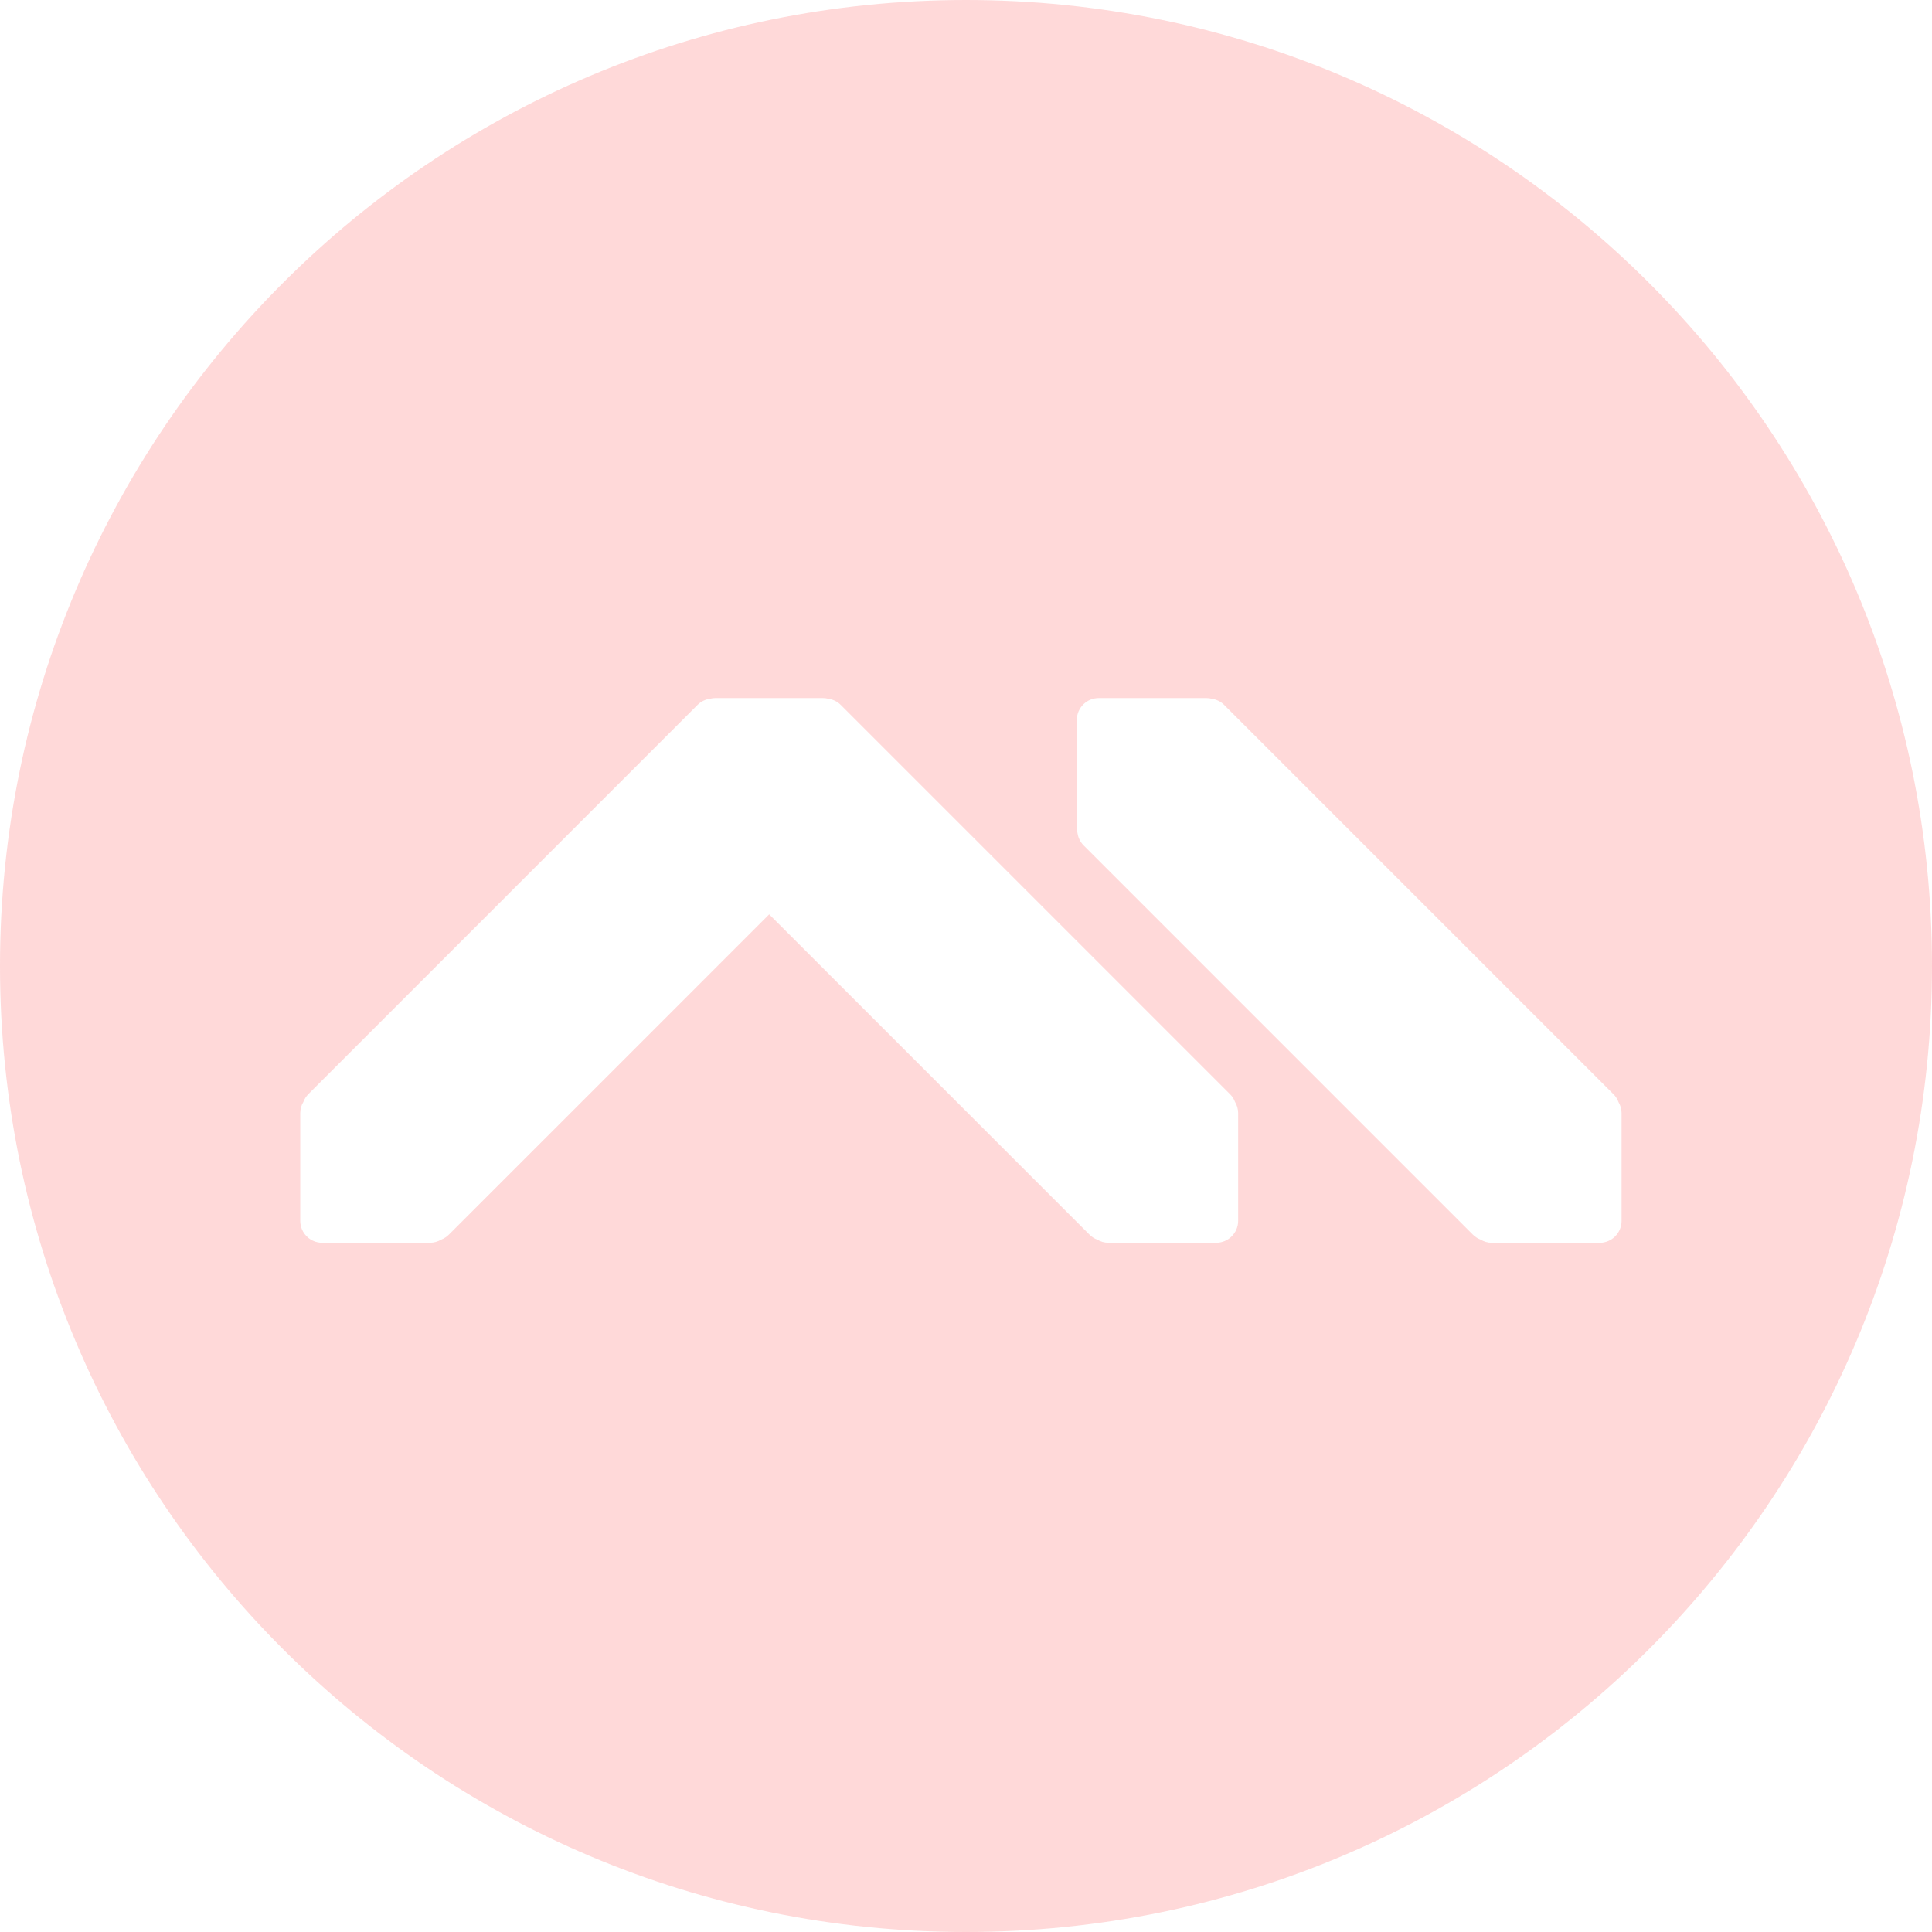 <svg width="44" height="44" viewBox="0 0 44 44" fill="none" xmlns="http://www.w3.org/2000/svg">
<path opacity="0.2" fill-rule="evenodd" clip-rule="evenodd" d="M22 44C34.15 44 44 34.15 44 22C44 9.85 34.15 0 22 0C9.85 0 0 9.85 0 22C0 34.15 9.85 44 22 44ZM28.012 24.918L19.148 16.054C19.07 15.976 18.972 15.93 18.869 15.915C18.83 15.904 18.788 15.898 18.744 15.898H16.29C16.247 15.898 16.206 15.904 16.165 15.915C16.063 15.929 15.964 15.976 15.886 16.054L7.023 24.918C6.972 24.969 6.934 25.03 6.91 25.094C6.864 25.169 6.838 25.257 6.838 25.351V27.805C6.838 28.079 7.062 28.303 7.336 28.303H9.791C9.884 28.303 9.972 28.277 10.047 28.232C10.111 28.207 10.172 28.17 10.223 28.118L17.518 20.824L24.812 28.118C24.864 28.17 24.924 28.207 24.989 28.232C25.064 28.277 25.151 28.303 25.245 28.303H27.699C27.973 28.303 28.198 28.079 28.198 27.805V25.351C28.198 25.257 28.171 25.169 28.126 25.094C28.102 25.03 28.064 24.969 28.012 24.918ZM36.858 25.094C36.834 25.03 36.796 24.969 36.744 24.918L27.88 16.054C27.802 15.976 27.704 15.93 27.602 15.915C27.562 15.904 27.52 15.898 27.477 15.898H25.022C24.748 15.898 24.524 16.122 24.524 16.396V18.851C24.524 18.894 24.53 18.935 24.54 18.976C24.555 19.078 24.602 19.176 24.68 19.255L33.544 28.119C33.596 28.17 33.656 28.207 33.721 28.232C33.796 28.277 33.883 28.304 33.977 28.304H36.431C36.706 28.304 36.93 28.08 36.93 27.805V25.351C36.93 25.258 36.903 25.17 36.858 25.095L36.858 25.094Z" fill="#FF4444"/>
</svg>
